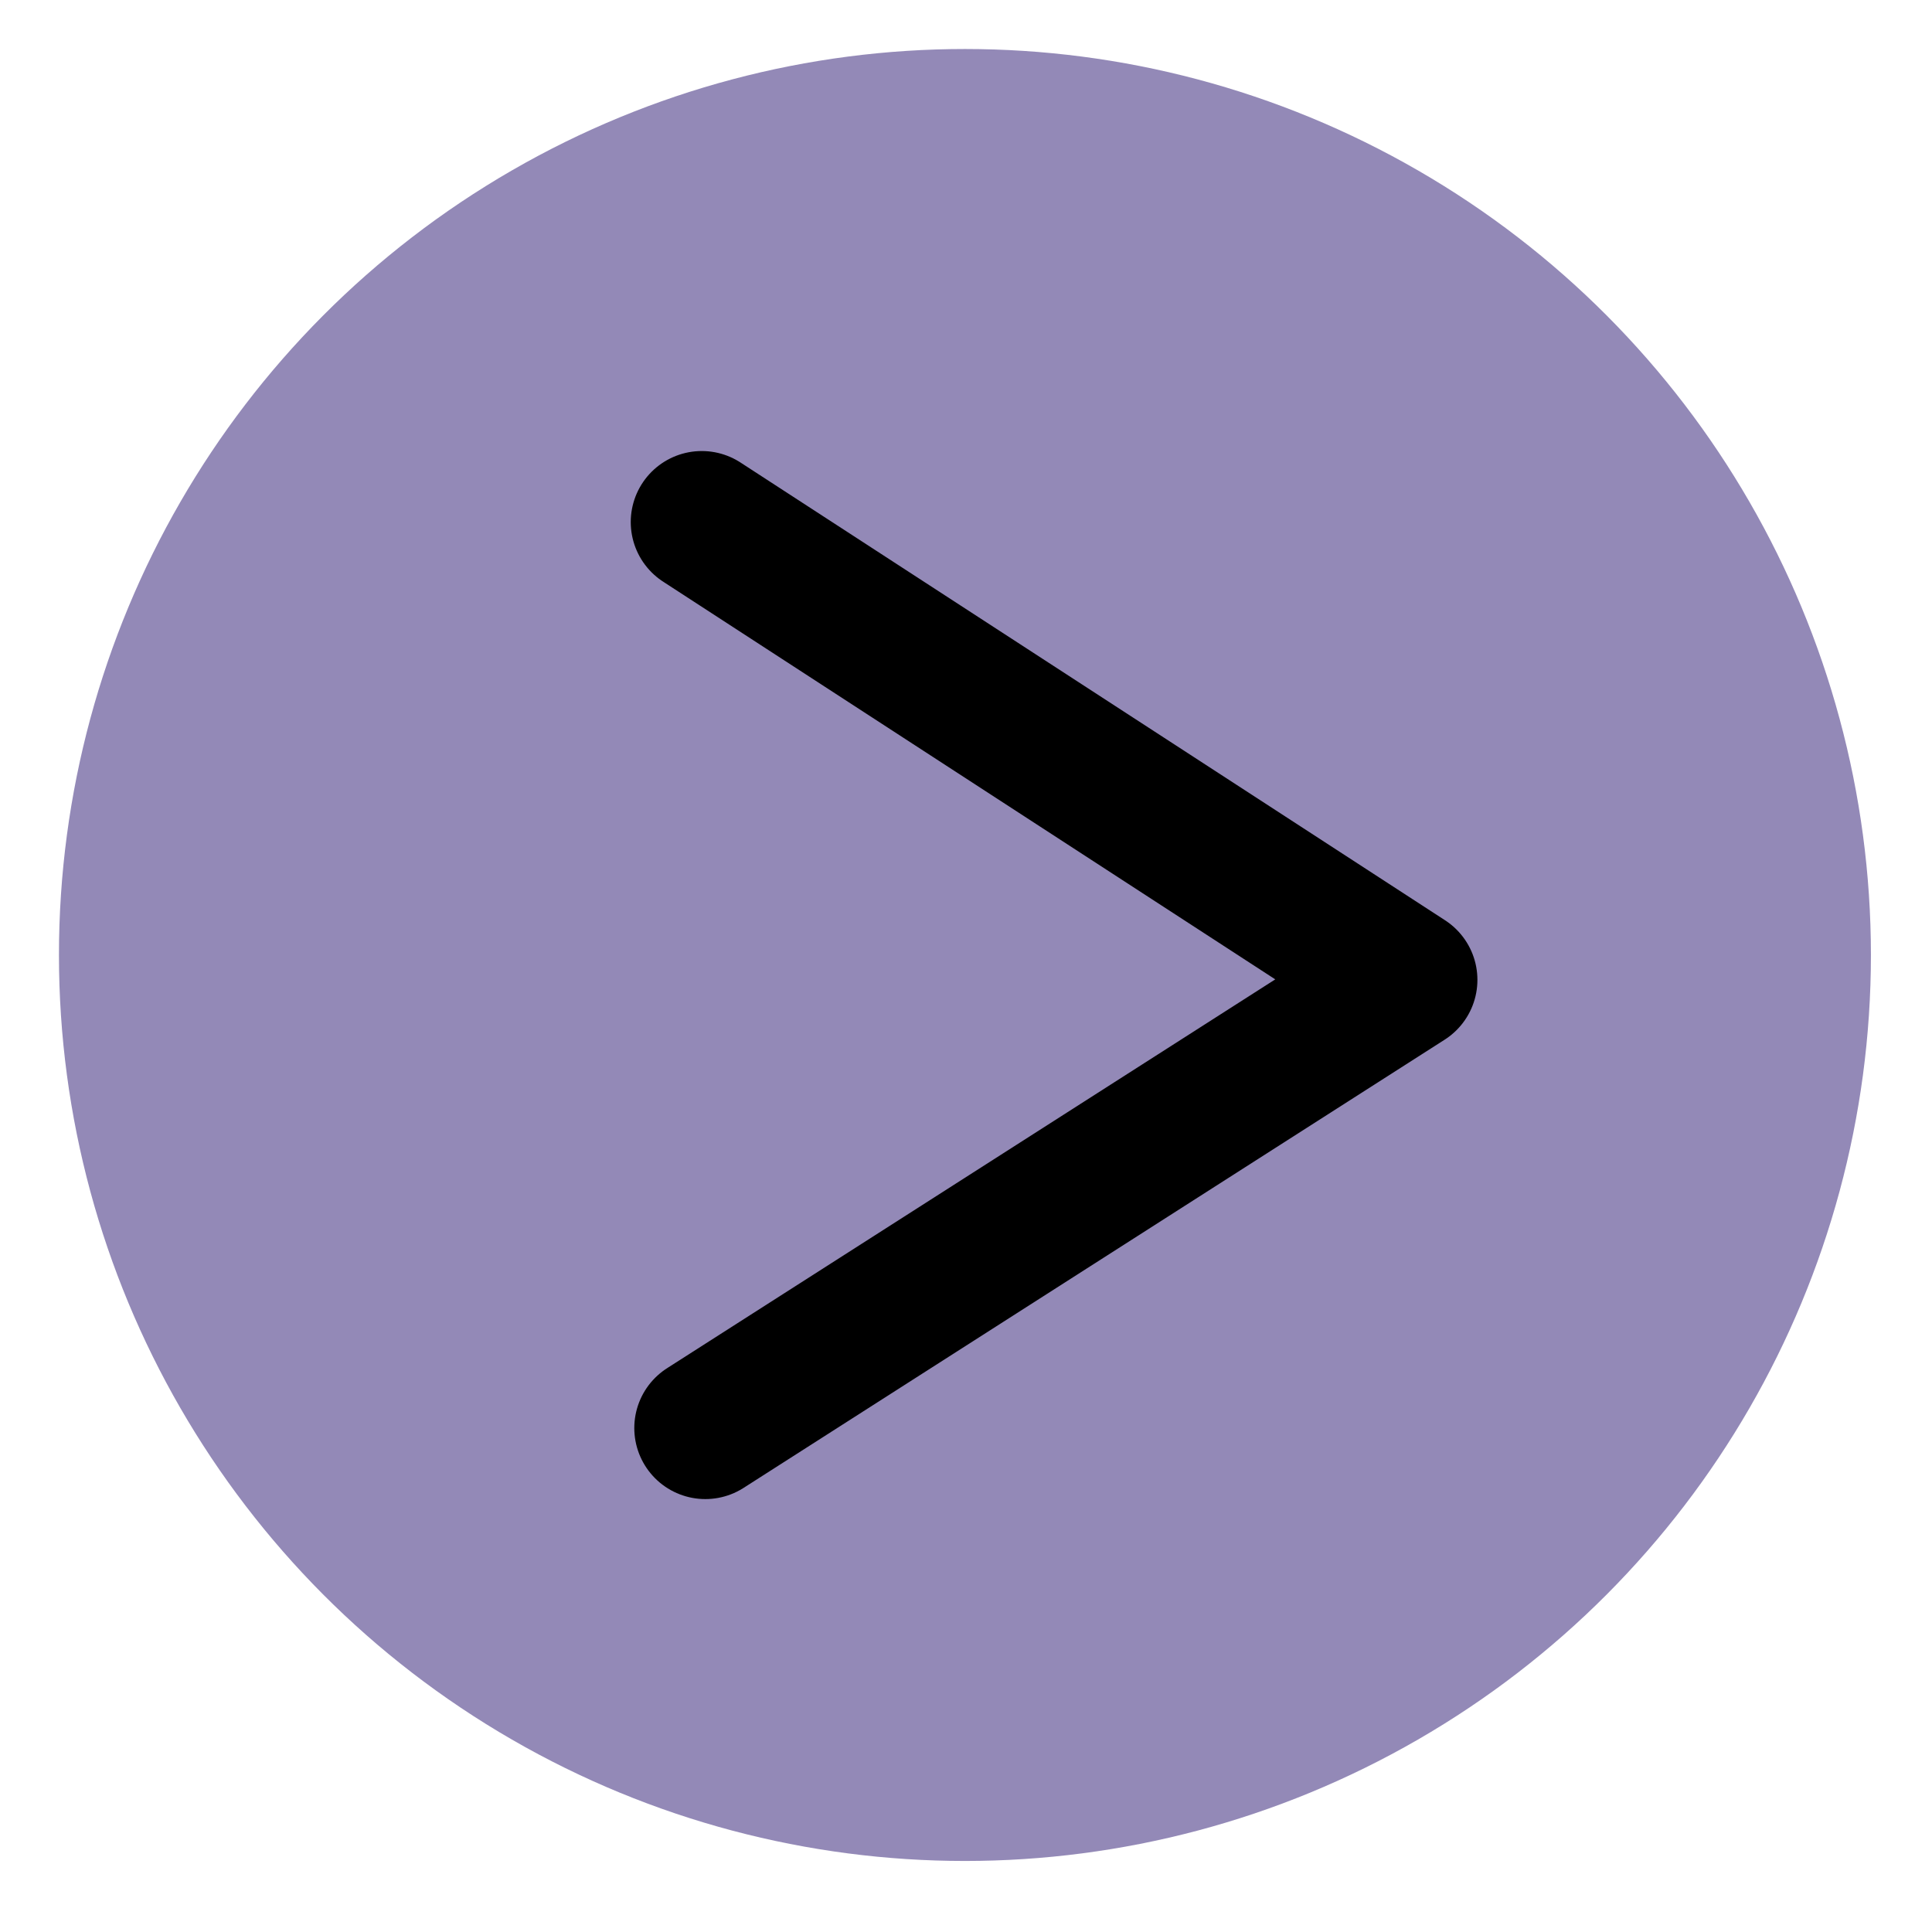 <?xml version="1.0" encoding="UTF-8"?>
<svg id="Layer_1" data-name="Layer 1" xmlns="http://www.w3.org/2000/svg" viewBox="0 0 54.4 54.4">
  <defs>
    <style>
      .cls-1 {
        fill: #9389b7;
      }

      .cls-2 {
        fill: none;
        stroke: #000;
        stroke-linecap: round;
        stroke-linejoin: round;
        stroke-width: 4px;
      }
    </style>
  </defs>
  <circle class="cls-1" cx="27.17" cy="26.89" r="25.51"/>
  <polyline class="cls-2" points="19.76 14.7 39.6 27.59 19.86 40.21"/>
</svg>